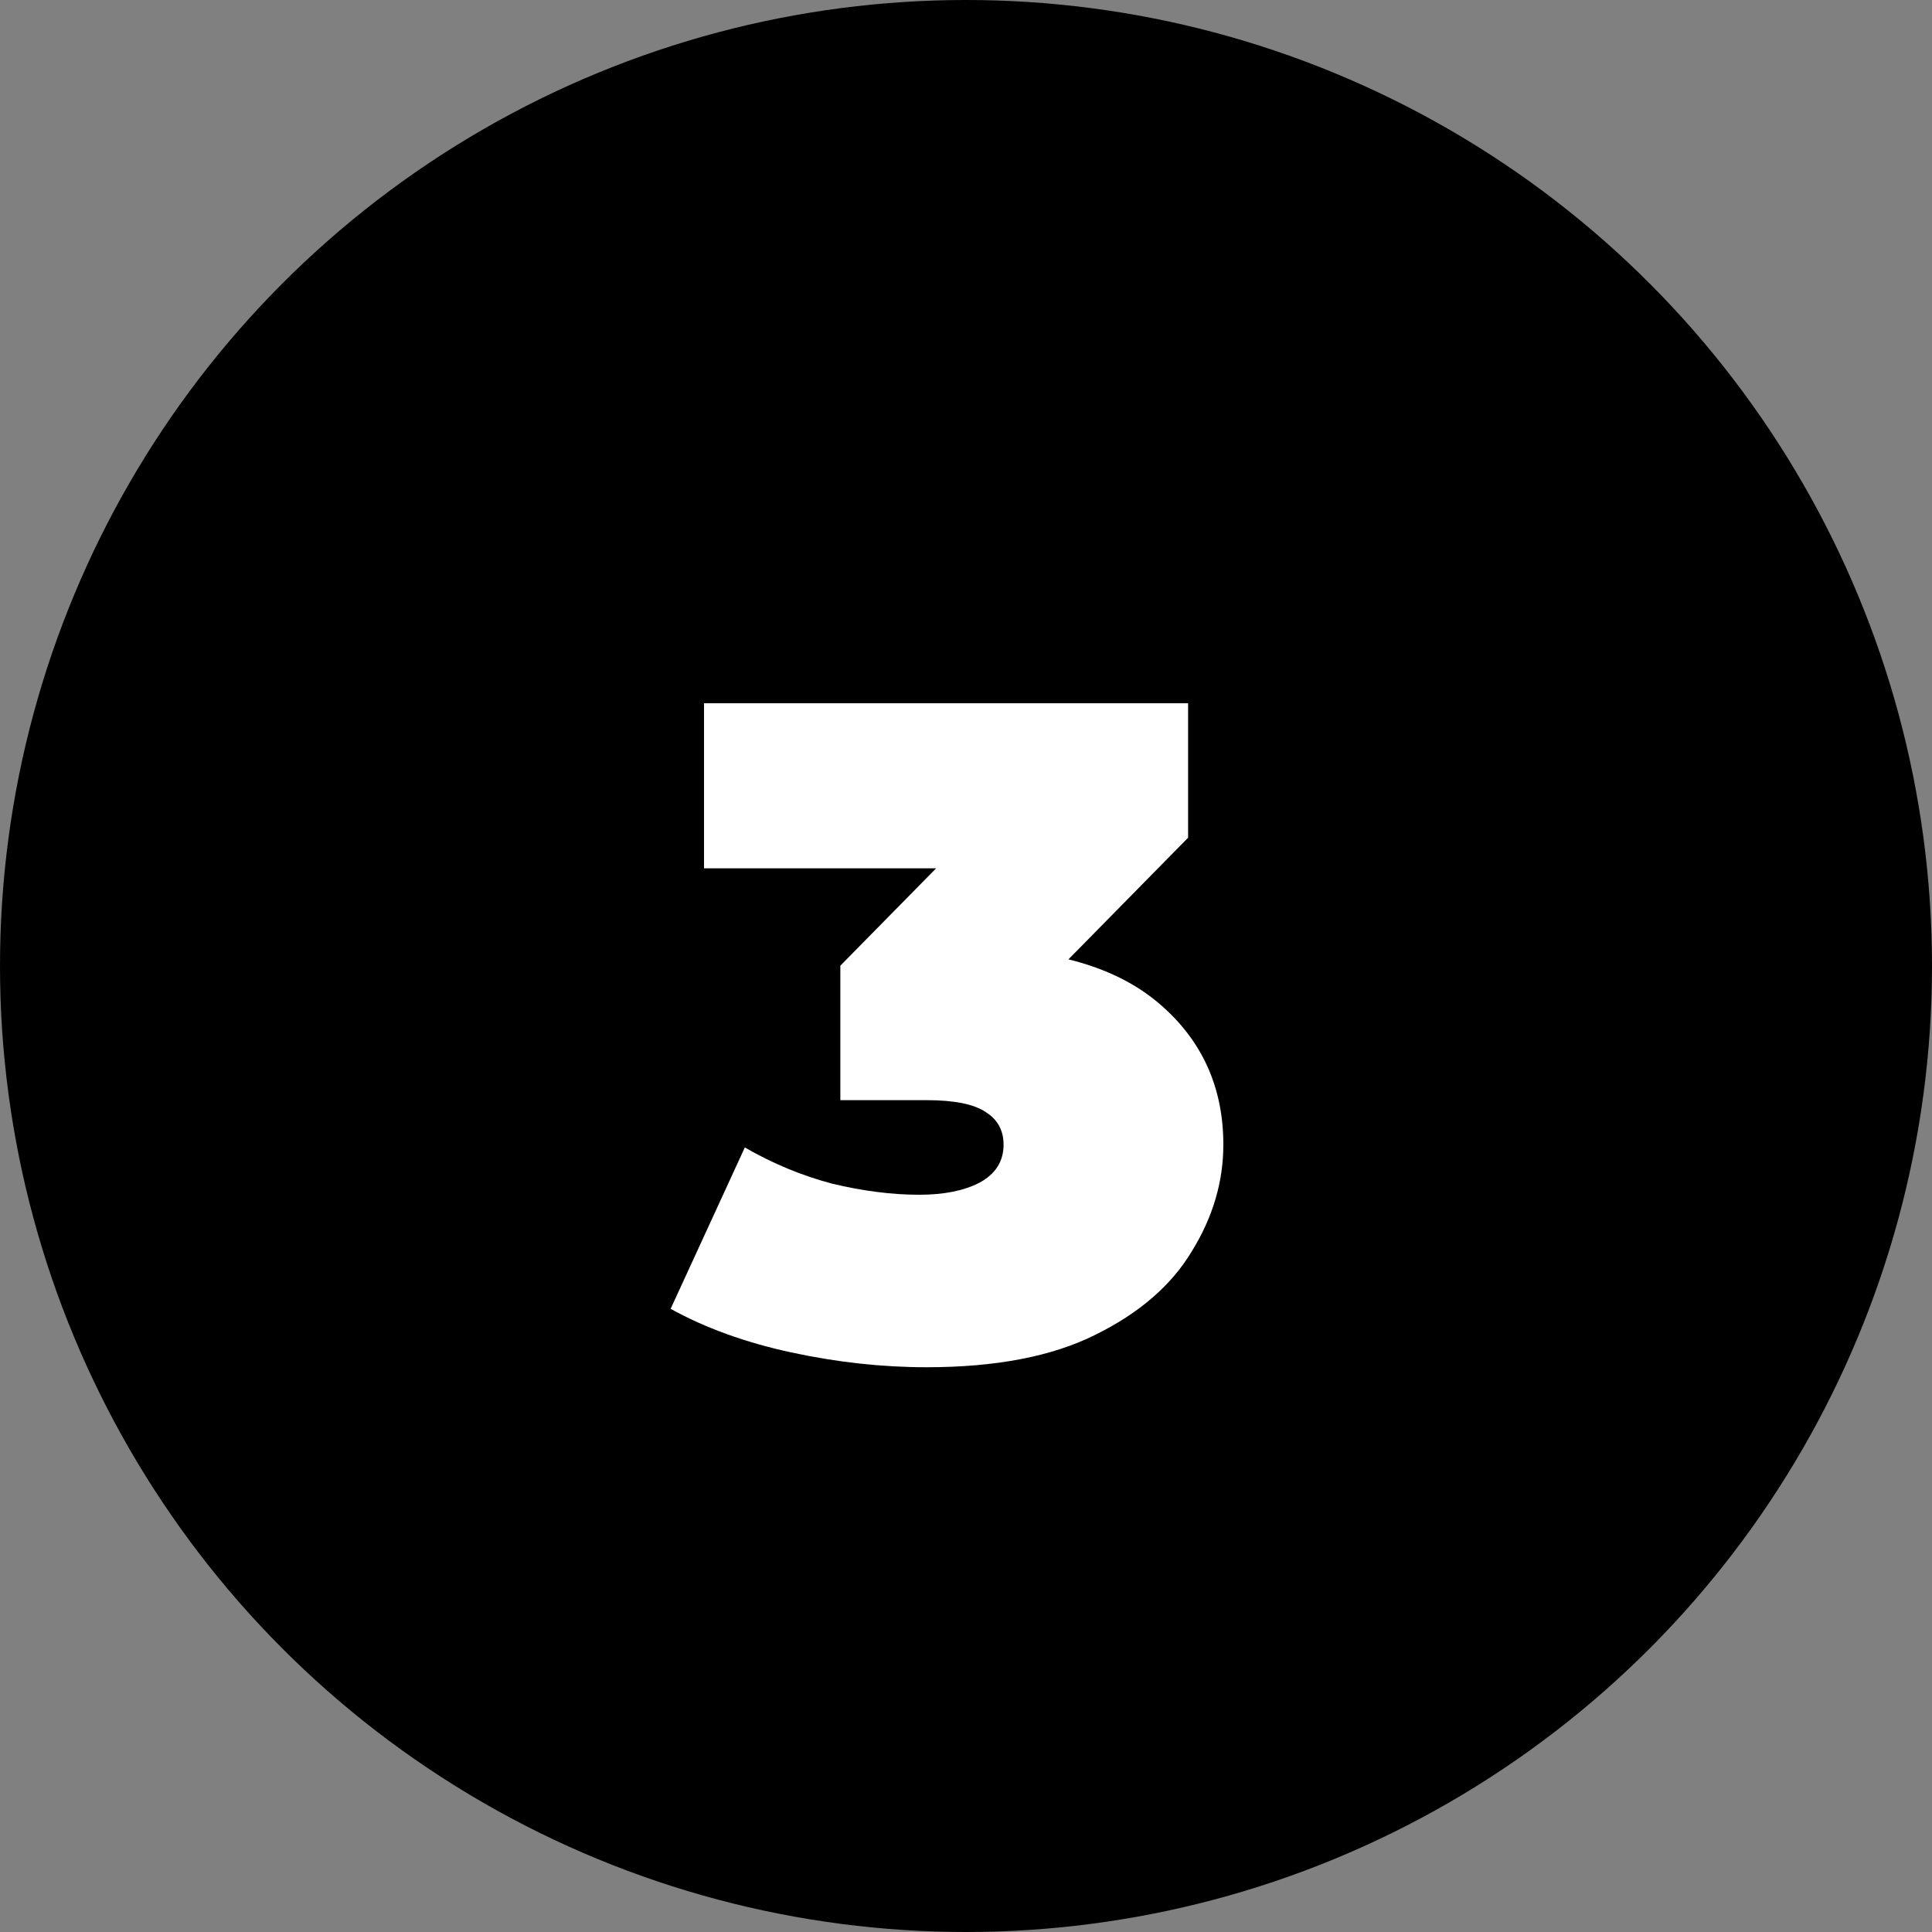 <?xml version="1.0" encoding="UTF-8"?> <svg xmlns="http://www.w3.org/2000/svg" width="50" height="50" viewBox="0 0 50 50" fill="none"><rect x="0" y="0" width="50" height="50" fill="#808080" stroke="none"/> <circle cx="25" cy="25" r="25" fill="black"></circle> <path d="M23.98 35.384C22.828 35.384 21.66 35.256 20.476 35C19.292 34.744 18.252 34.368 17.356 33.872L19.276 29.696C19.996 30.112 20.748 30.424 21.532 30.632C22.332 30.824 23.084 30.92 23.788 30.92C24.428 30.92 24.948 30.816 25.348 30.608C25.764 30.384 25.972 30.056 25.972 29.624C25.972 29.256 25.82 28.976 25.516 28.784C25.212 28.576 24.7 28.472 23.98 28.472H21.748V24.992L26.092 20.576L26.596 22.472H18.22V18.2H30.748V21.68L26.404 26.096L23.692 24.56H25.18C27.292 24.56 28.9 25.032 30.004 25.976C31.108 26.92 31.66 28.136 31.66 29.624C31.66 30.584 31.388 31.504 30.844 32.384C30.316 33.264 29.484 33.984 28.348 34.544C27.228 35.104 25.772 35.384 23.98 35.384Z" fill="white"></path> </svg> 
